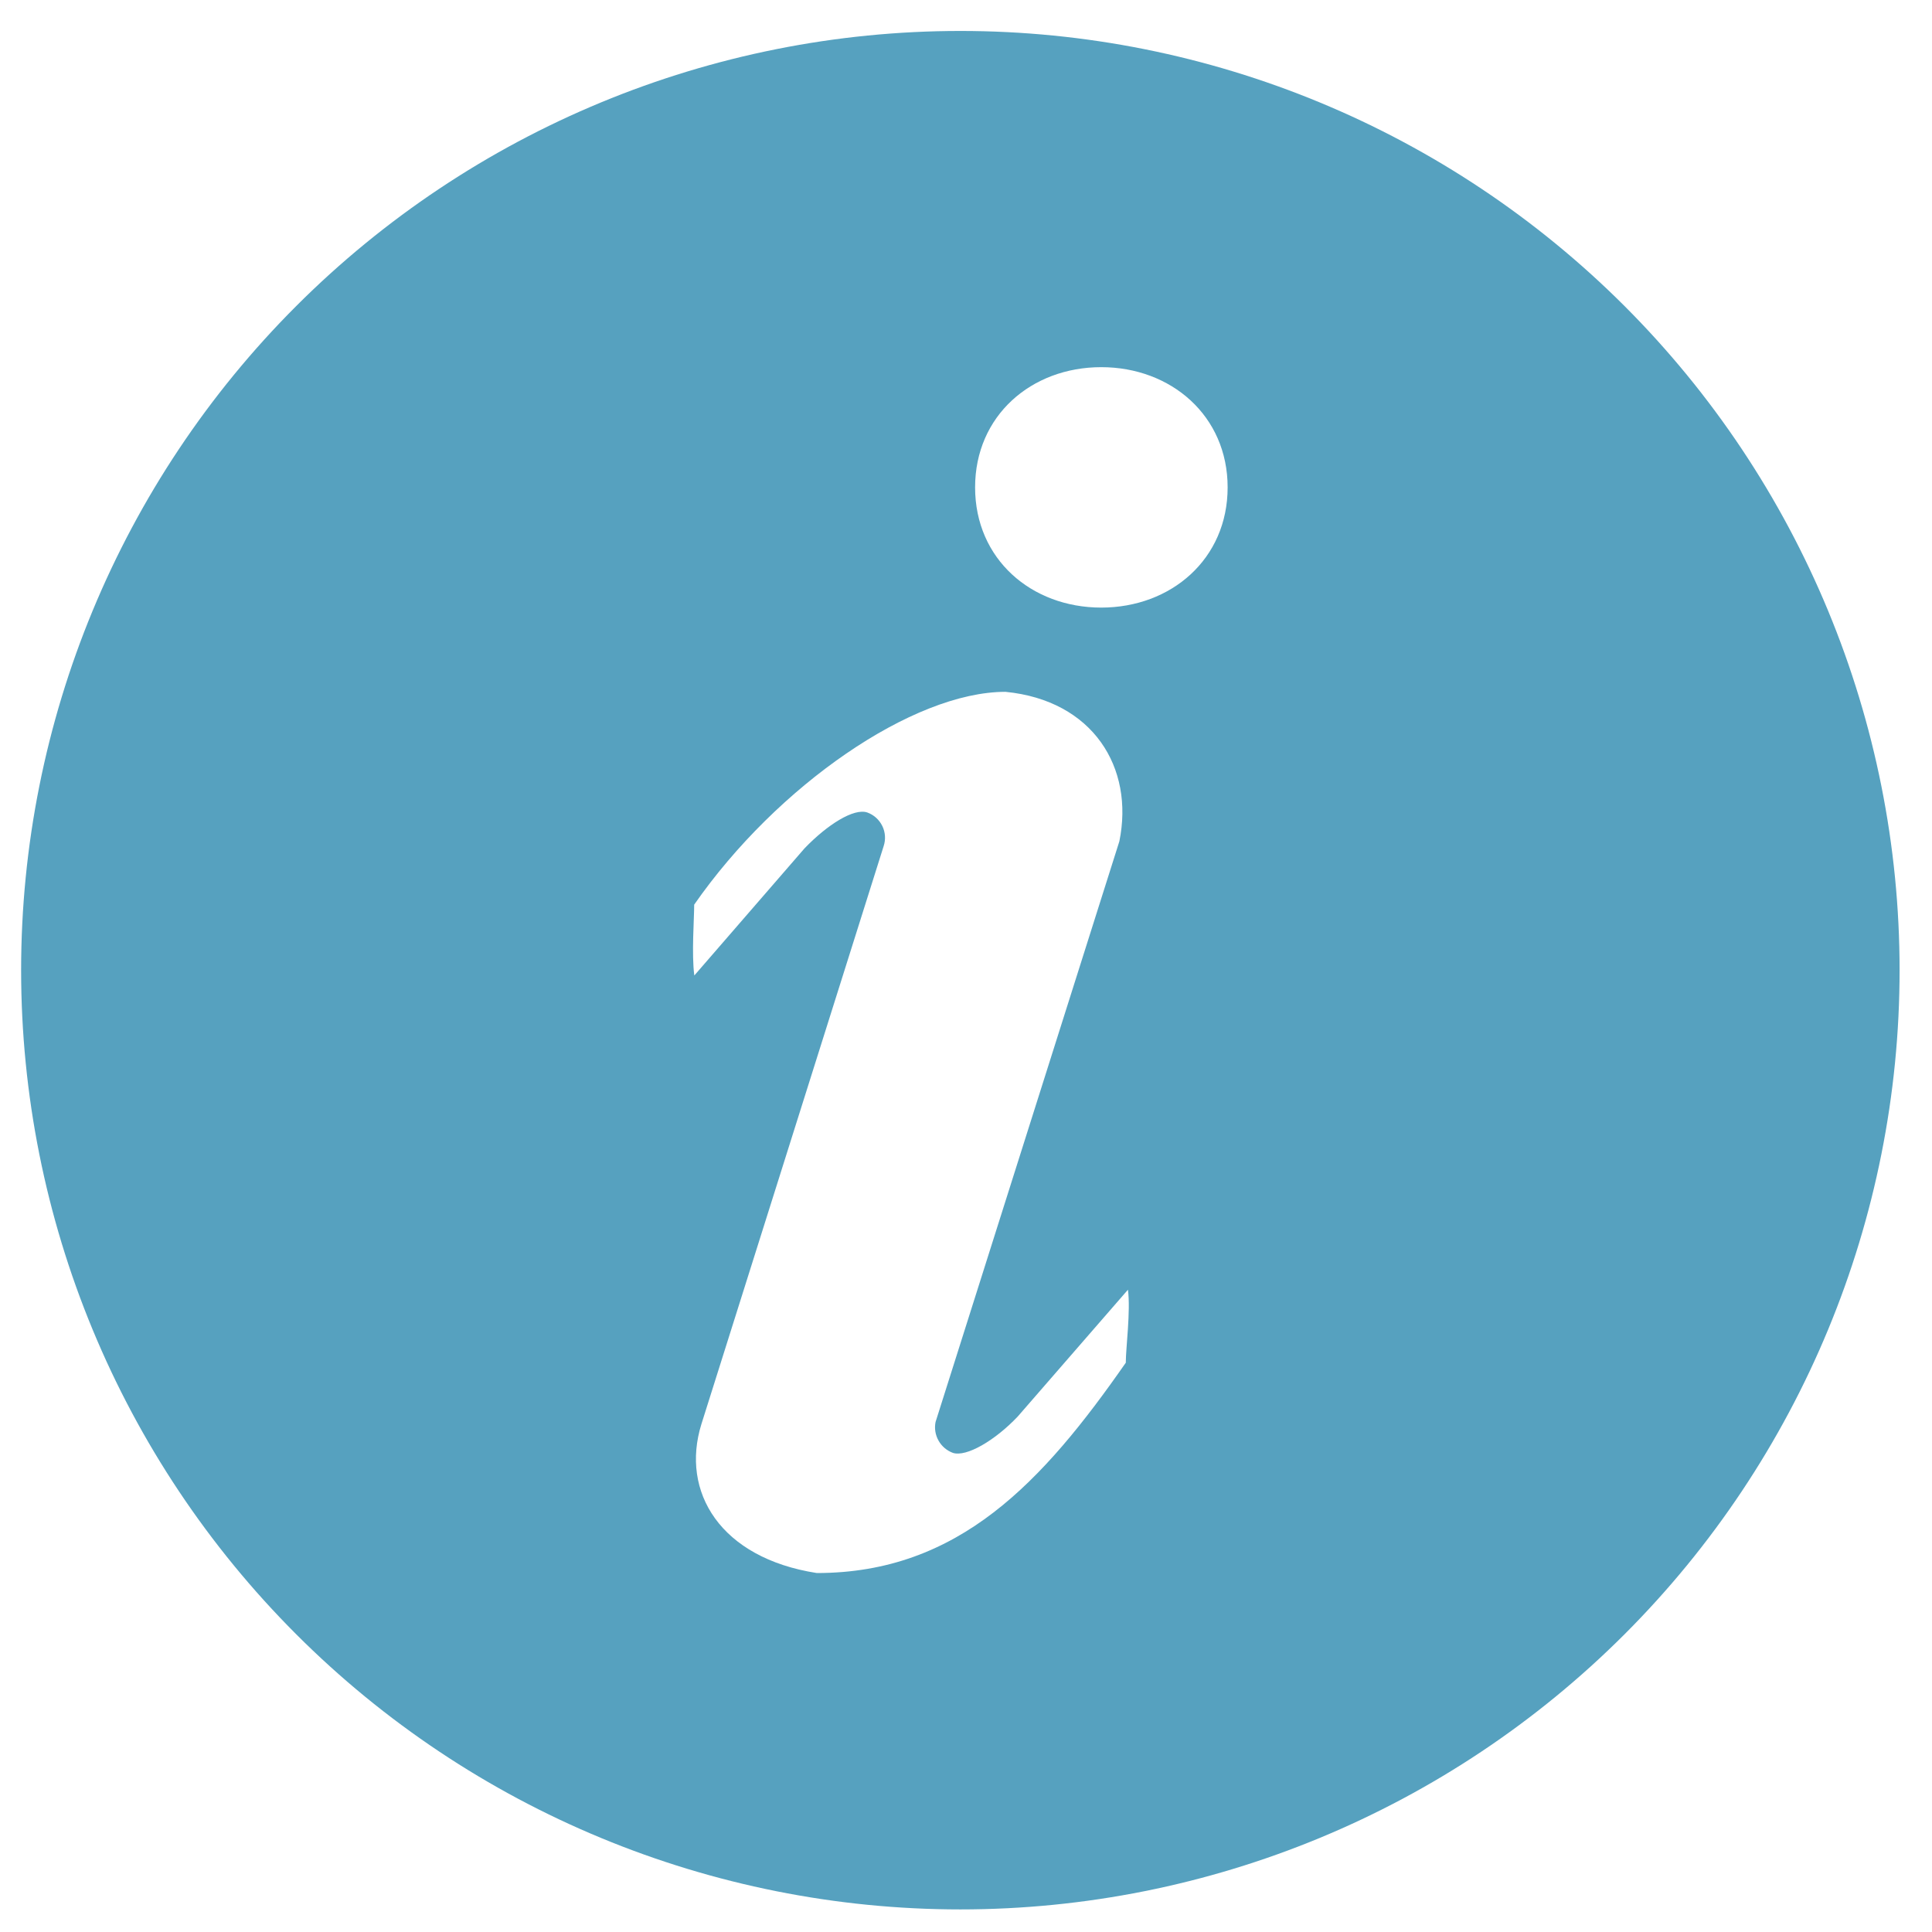 <svg width="45" height="45" viewBox="0 0 45 45" fill="none" xmlns="http://www.w3.org/2000/svg">
<path d="M22.369 0.721C28.171 0.721 33.735 3.026 37.838 7.128C41.941 11.231 44.245 16.795 44.245 22.597C44.245 28.399 41.941 33.964 37.838 38.066C33.735 42.169 28.171 44.474 22.369 44.474C16.567 44.474 11.002 42.169 6.9 38.066C2.797 33.964 0.492 28.399 0.492 22.597C0.492 16.795 2.797 11.231 6.9 7.128C11.002 3.026 16.567 0.721 22.369 0.721ZM25.65 14.152C27.275 14.152 28.594 13.024 28.594 11.352C28.594 9.68 27.272 8.552 25.65 8.552C24.025 8.552 22.712 9.68 22.712 11.352C22.712 13.024 24.025 14.152 25.65 14.152ZM26.222 31.736C26.222 31.402 26.337 30.533 26.272 30.04L23.703 32.996C23.172 33.555 22.506 33.943 22.194 33.84C22.052 33.787 21.933 33.686 21.86 33.554C21.786 33.423 21.761 33.269 21.791 33.121L26.072 19.596C26.422 17.88 25.459 16.314 23.419 16.114C21.266 16.114 18.097 18.299 16.169 21.071C16.169 21.402 16.106 22.227 16.172 22.721L18.738 19.761C19.269 19.208 19.887 18.818 20.2 18.924C20.354 18.979 20.48 19.093 20.551 19.24C20.623 19.387 20.633 19.556 20.581 19.711L16.337 33.171C15.847 34.746 16.775 36.289 19.025 36.639C22.337 36.639 24.294 34.508 26.225 31.736H26.222Z" fill="#56A1BF"/>
</svg>
